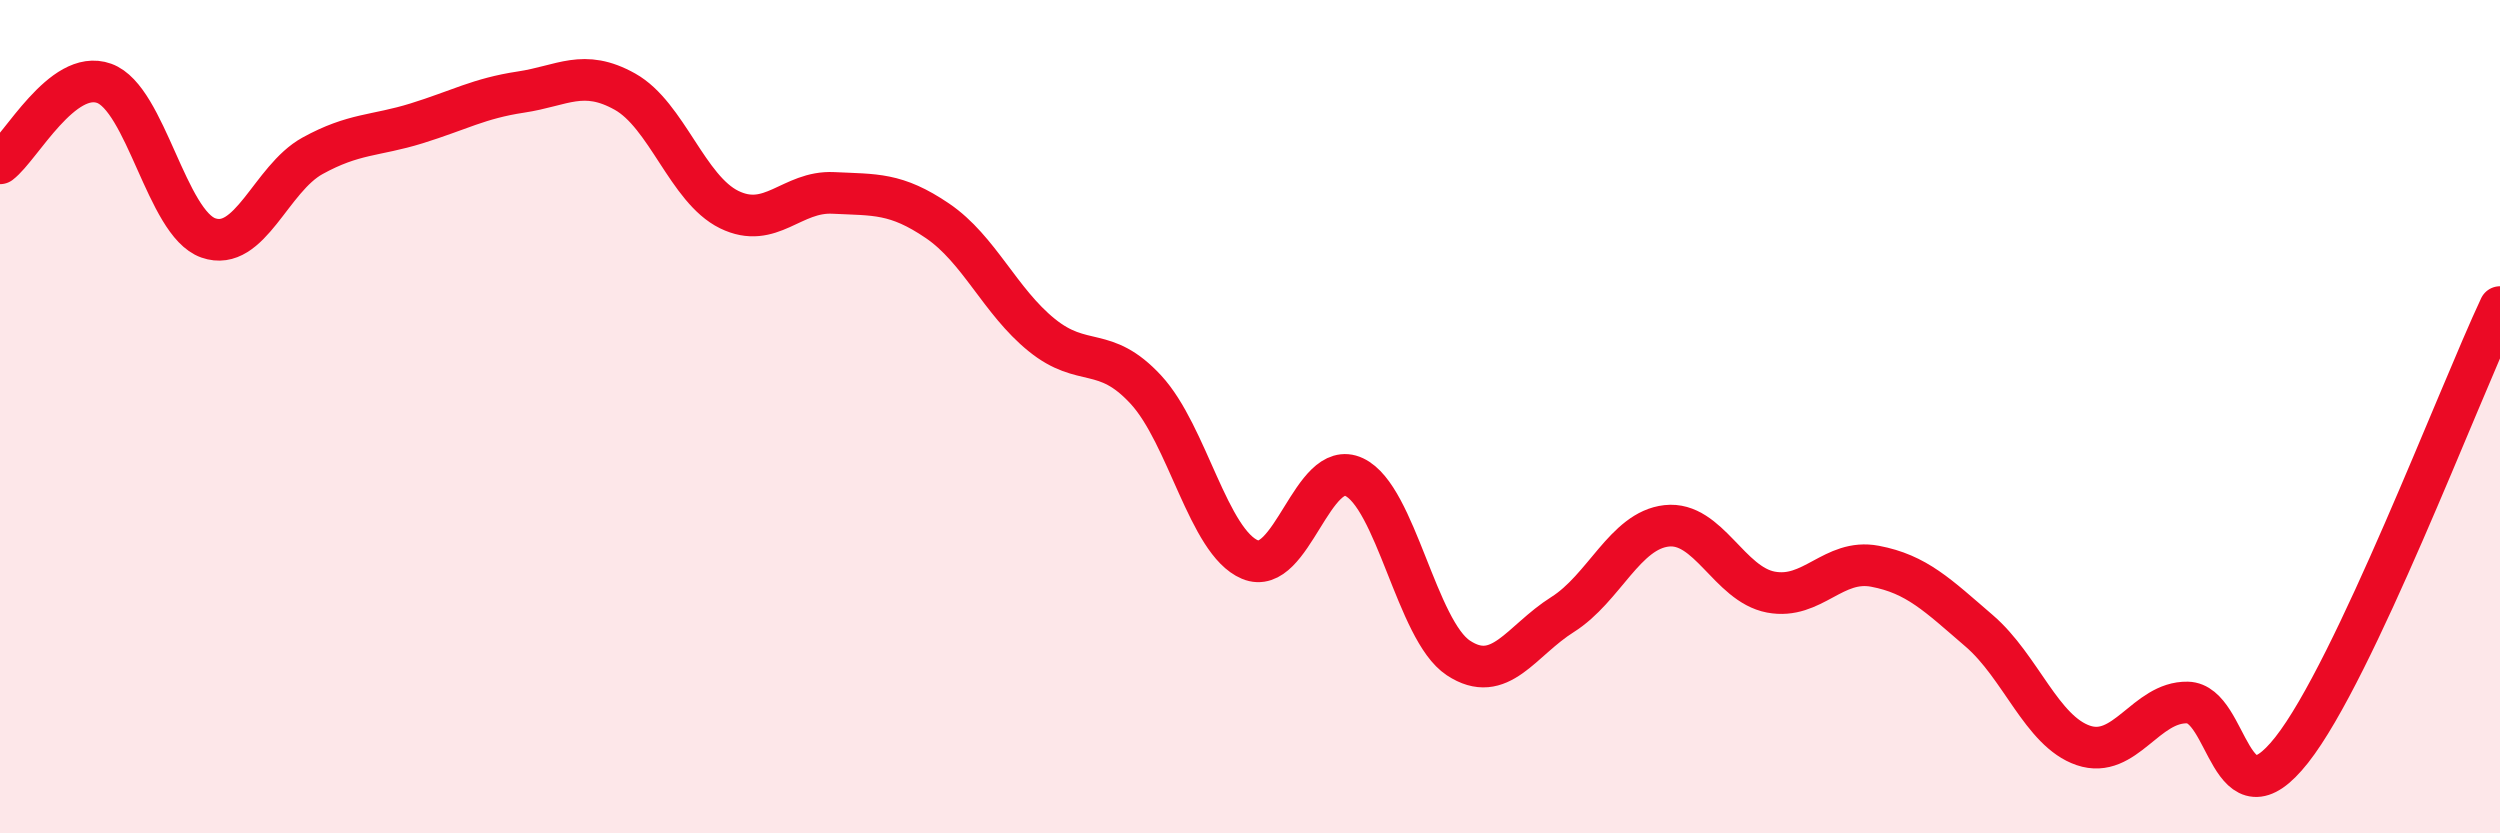 
    <svg width="60" height="20" viewBox="0 0 60 20" xmlns="http://www.w3.org/2000/svg">
      <path
        d="M 0,3.92 C 0.5,3.54 1.5,1.64 2.5,2 C 3.5,2.36 4,5.36 5,5.71 C 6,6.06 6.5,4.29 7.5,3.74 C 8.5,3.19 9,3.27 10,2.96 C 11,2.65 11.5,2.36 12.5,2.21 C 13.5,2.06 14,1.64 15,2.2 C 16,2.76 16.5,4.54 17.5,5.03 C 18.5,5.52 19,4.58 20,4.63 C 21,4.68 21.5,4.62 22.5,5.3 C 23.5,5.98 24,7.23 25,8.04 C 26,8.85 26.5,8.27 27.5,9.35 C 28.5,10.43 29,13.01 30,13.43 C 31,13.85 31.5,10.98 32.5,11.45 C 33.5,11.92 34,15.13 35,15.79 C 36,16.45 36.5,15.38 37.5,14.75 C 38.5,14.12 39,12.73 40,12.62 C 41,12.51 41.5,14.02 42.5,14.21 C 43.5,14.4 44,13.4 45,13.59 C 46,13.78 46.5,14.28 47.5,15.14 C 48.5,16 49,17.55 50,17.89 C 51,18.23 51.5,16.84 52.5,16.86 C 53.5,16.88 53.5,19.9 55,18 C 56.5,16.1 59,9.5 60,7.37L60 20L0 20Z"
        fill="#EB0A25"
        opacity="0.1"
        stroke-linecap="round"
        stroke-linejoin="round"
      />
      <path
        d="M 0,3.92 C 0.5,3.54 1.5,1.64 2.5,2 C 3.5,2.36 4,5.36 5,5.71 C 6,6.06 6.5,4.29 7.5,3.74 C 8.5,3.19 9,3.27 10,2.96 C 11,2.65 11.5,2.36 12.5,2.21 C 13.5,2.06 14,1.64 15,2.2 C 16,2.76 16.5,4.54 17.5,5.03 C 18.5,5.52 19,4.58 20,4.63 C 21,4.68 21.5,4.62 22.5,5.3 C 23.5,5.98 24,7.23 25,8.04 C 26,8.85 26.5,8.27 27.5,9.35 C 28.5,10.43 29,13.01 30,13.43 C 31,13.85 31.5,10.98 32.5,11.45 C 33.5,11.92 34,15.13 35,15.79 C 36,16.45 36.5,15.38 37.5,14.75 C 38.5,14.12 39,12.73 40,12.62 C 41,12.51 41.5,14.02 42.5,14.21 C 43.5,14.4 44,13.4 45,13.59 C 46,13.78 46.5,14.28 47.5,15.14 C 48.5,16 49,17.55 50,17.89 C 51,18.23 51.5,16.84 52.5,16.86 C 53.5,16.88 53.5,19.9 55,18 C 56.5,16.1 59,9.5 60,7.37"
        stroke="#EB0A25"
        stroke-width="1"
        fill="none"
        stroke-linecap="round"
        stroke-linejoin="round"
      />
    </svg>
  
